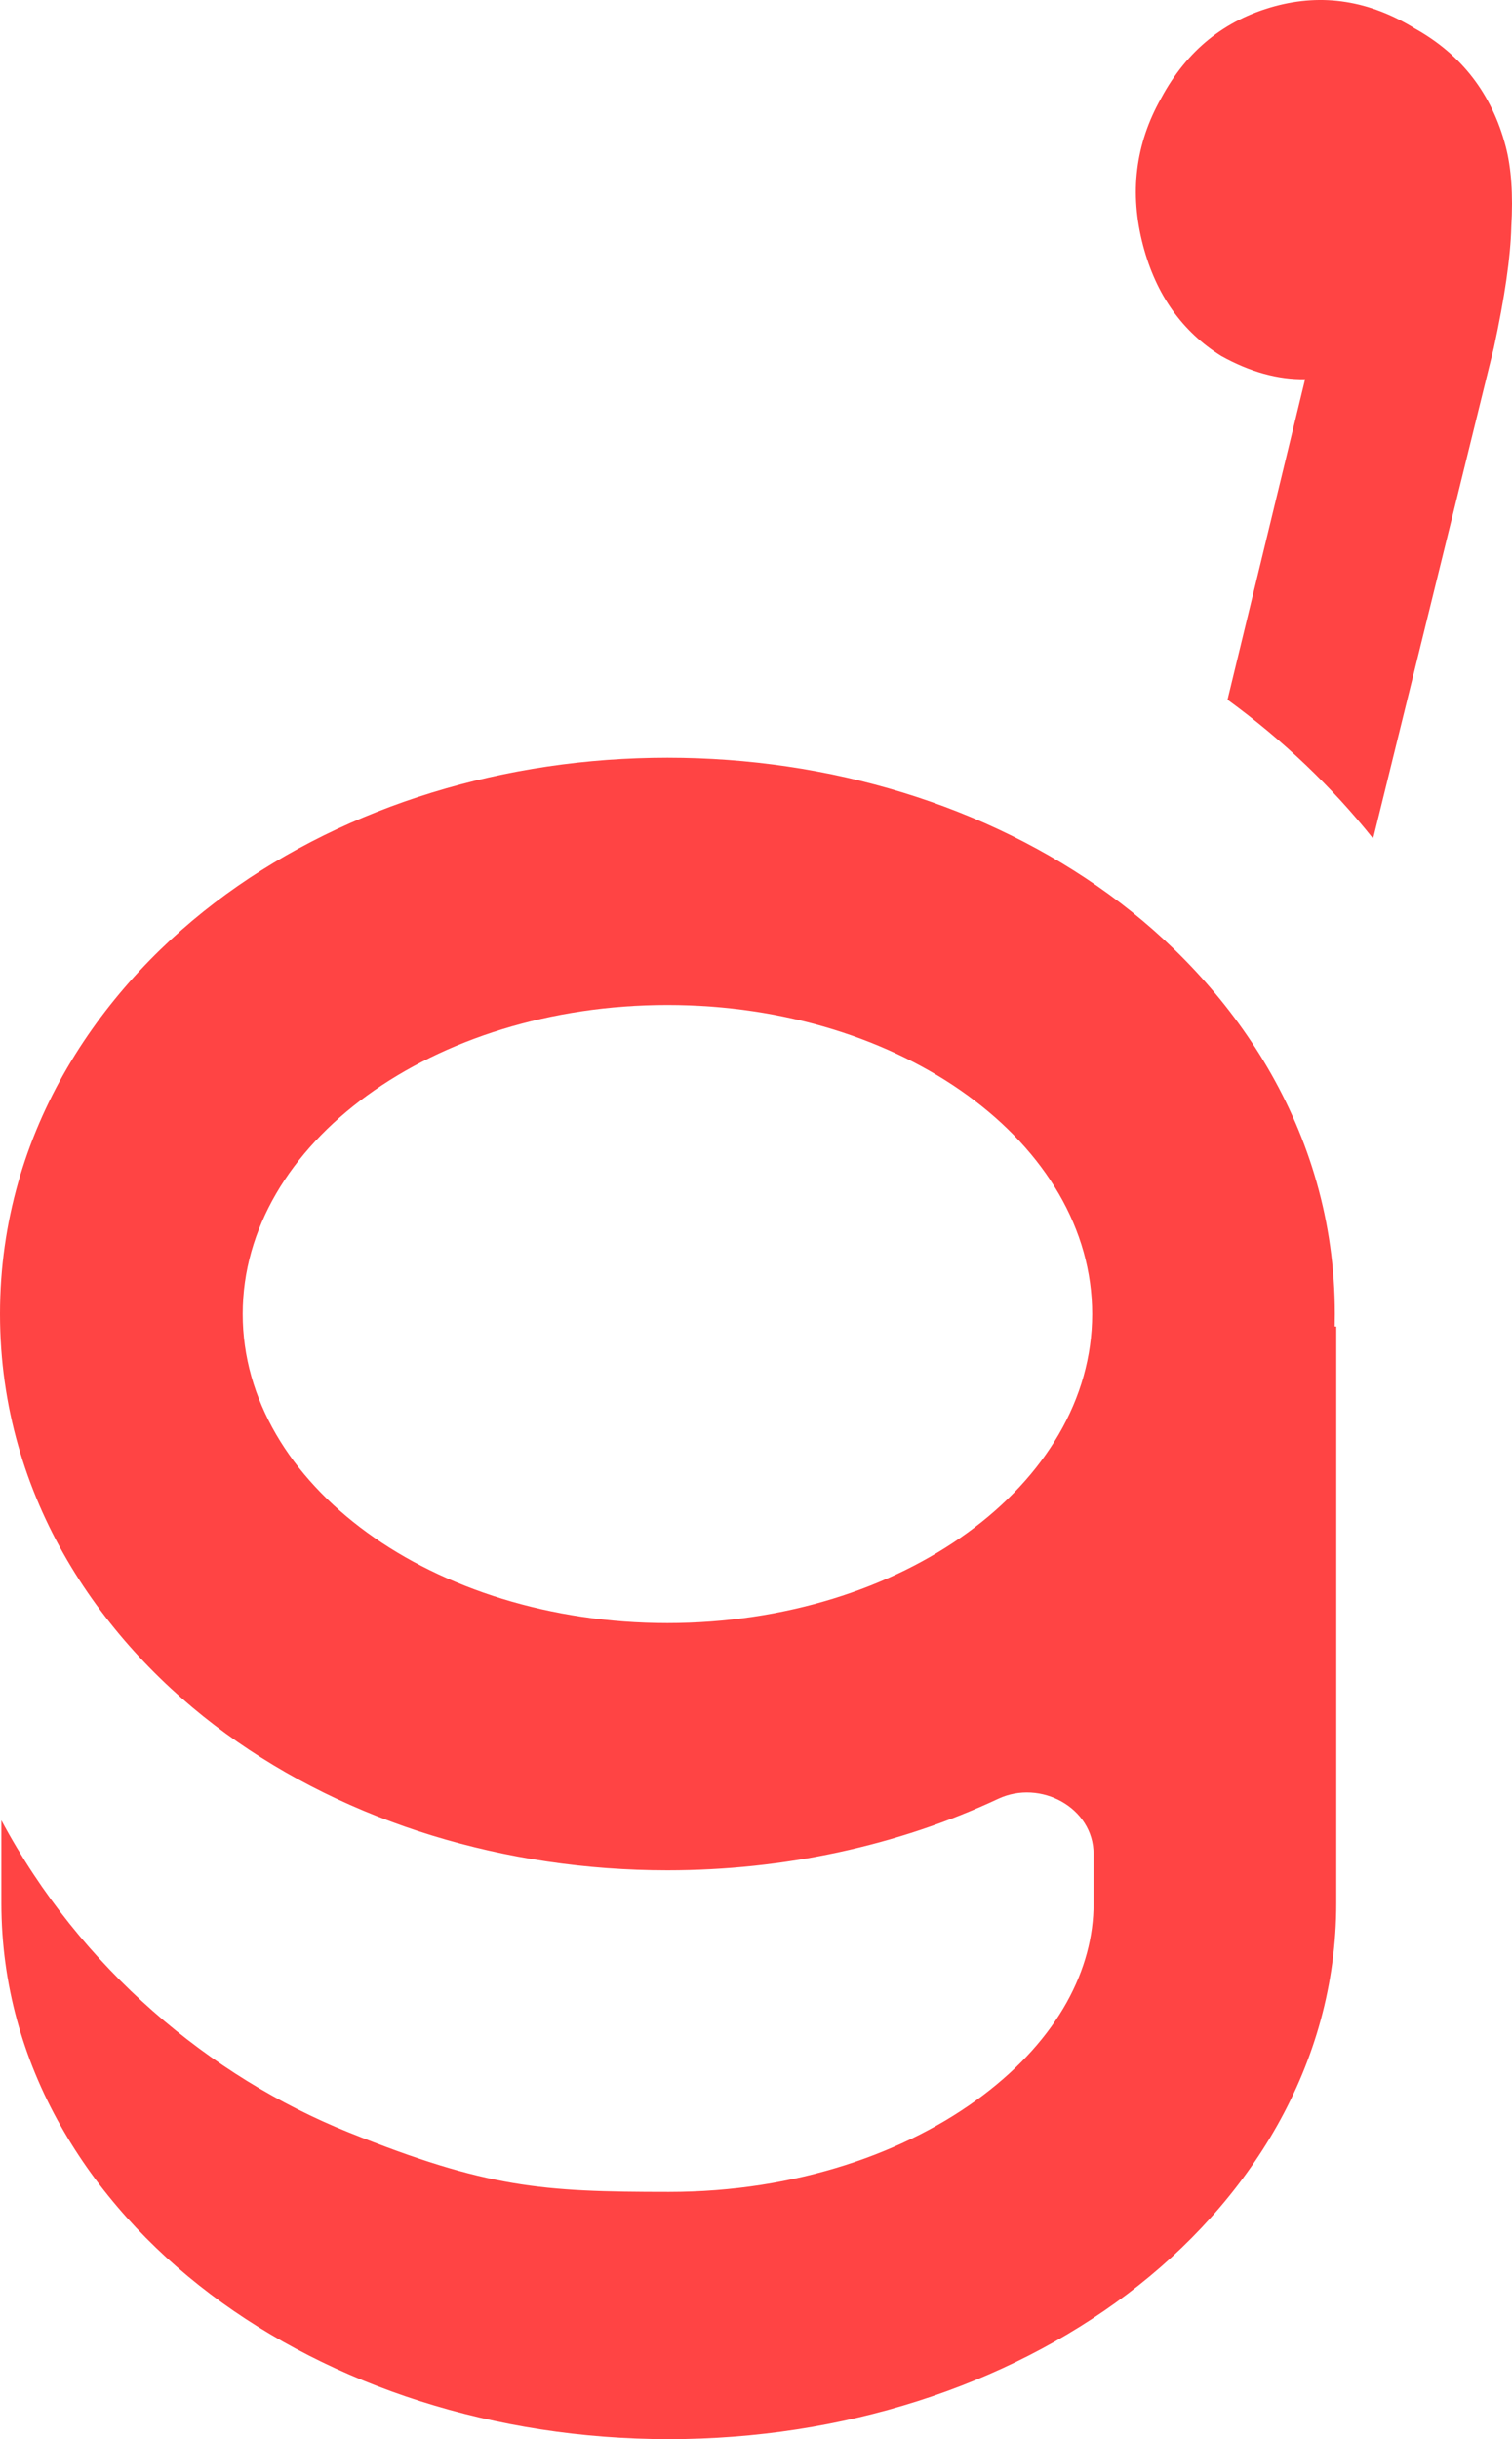 <svg width="62" height="100" viewBox="0 0 62 100" fill="none" xmlns="http://www.w3.org/2000/svg">
    <path
        d="M50.335 28.686C52.596 30.335 54.613 32.252 56.305 34.38L61.256 14.255C61.703 12.185 61.941 10.532 61.971 9.298C62.048 7.978 61.972 6.88 61.742 6.005C61.175 3.851 59.937 2.241 58.027 1.175C56.166 0.024 54.244 -0.282 52.261 0.259C50.212 0.819 48.665 2.071 47.618 4.016C46.554 5.894 46.305 7.91 46.871 10.064C47.403 12.083 48.473 13.595 50.083 14.598C51.262 15.251 52.407 15.567 53.516 15.546L50.335 28.686Z"
        fill="#FF4444" />
    <path fill-rule="evenodd" clip-rule="evenodd"
        d="M9.269 71.08C14.293 74.736 20.724 76.68 27.368 76.68C32.148 76.68 36.817 75.674 40.932 73.748C42.661 72.939 44.842 74.11 44.842 76.013V78.037C44.842 80.722 43.41 83.562 40.297 85.911C37.185 88.259 32.651 89.863 27.426 89.863C22.201 89.863 19.961 89.698 14.295 87.423C8.63 85.148 3.299 80.703 0.057 74.63V78.037C0.057 84.683 3.638 90.29 8.63 94.056C13.622 97.823 20.284 100 27.426 100C34.567 100 41.229 97.823 46.221 94.056C51.213 90.29 54.794 84.683 54.794 78.037V54.385H54.73C54.734 54.215 54.736 54.044 54.736 53.872C54.736 46.25 50.473 40.306 45.468 36.664C40.444 33.009 34.013 31.065 27.368 31.065C20.724 31.065 14.293 33.009 9.269 36.664C4.263 40.306 0 46.25 0 53.872C0 61.494 4.263 67.439 9.269 71.08ZM27.368 66.543C36.987 66.543 44.784 60.87 44.784 53.872C44.784 46.874 36.987 41.202 27.368 41.202C17.75 41.202 9.952 46.874 9.952 53.872C9.952 60.87 17.75 66.543 27.368 66.543Z"
        fill="#FF4444" />
</svg>